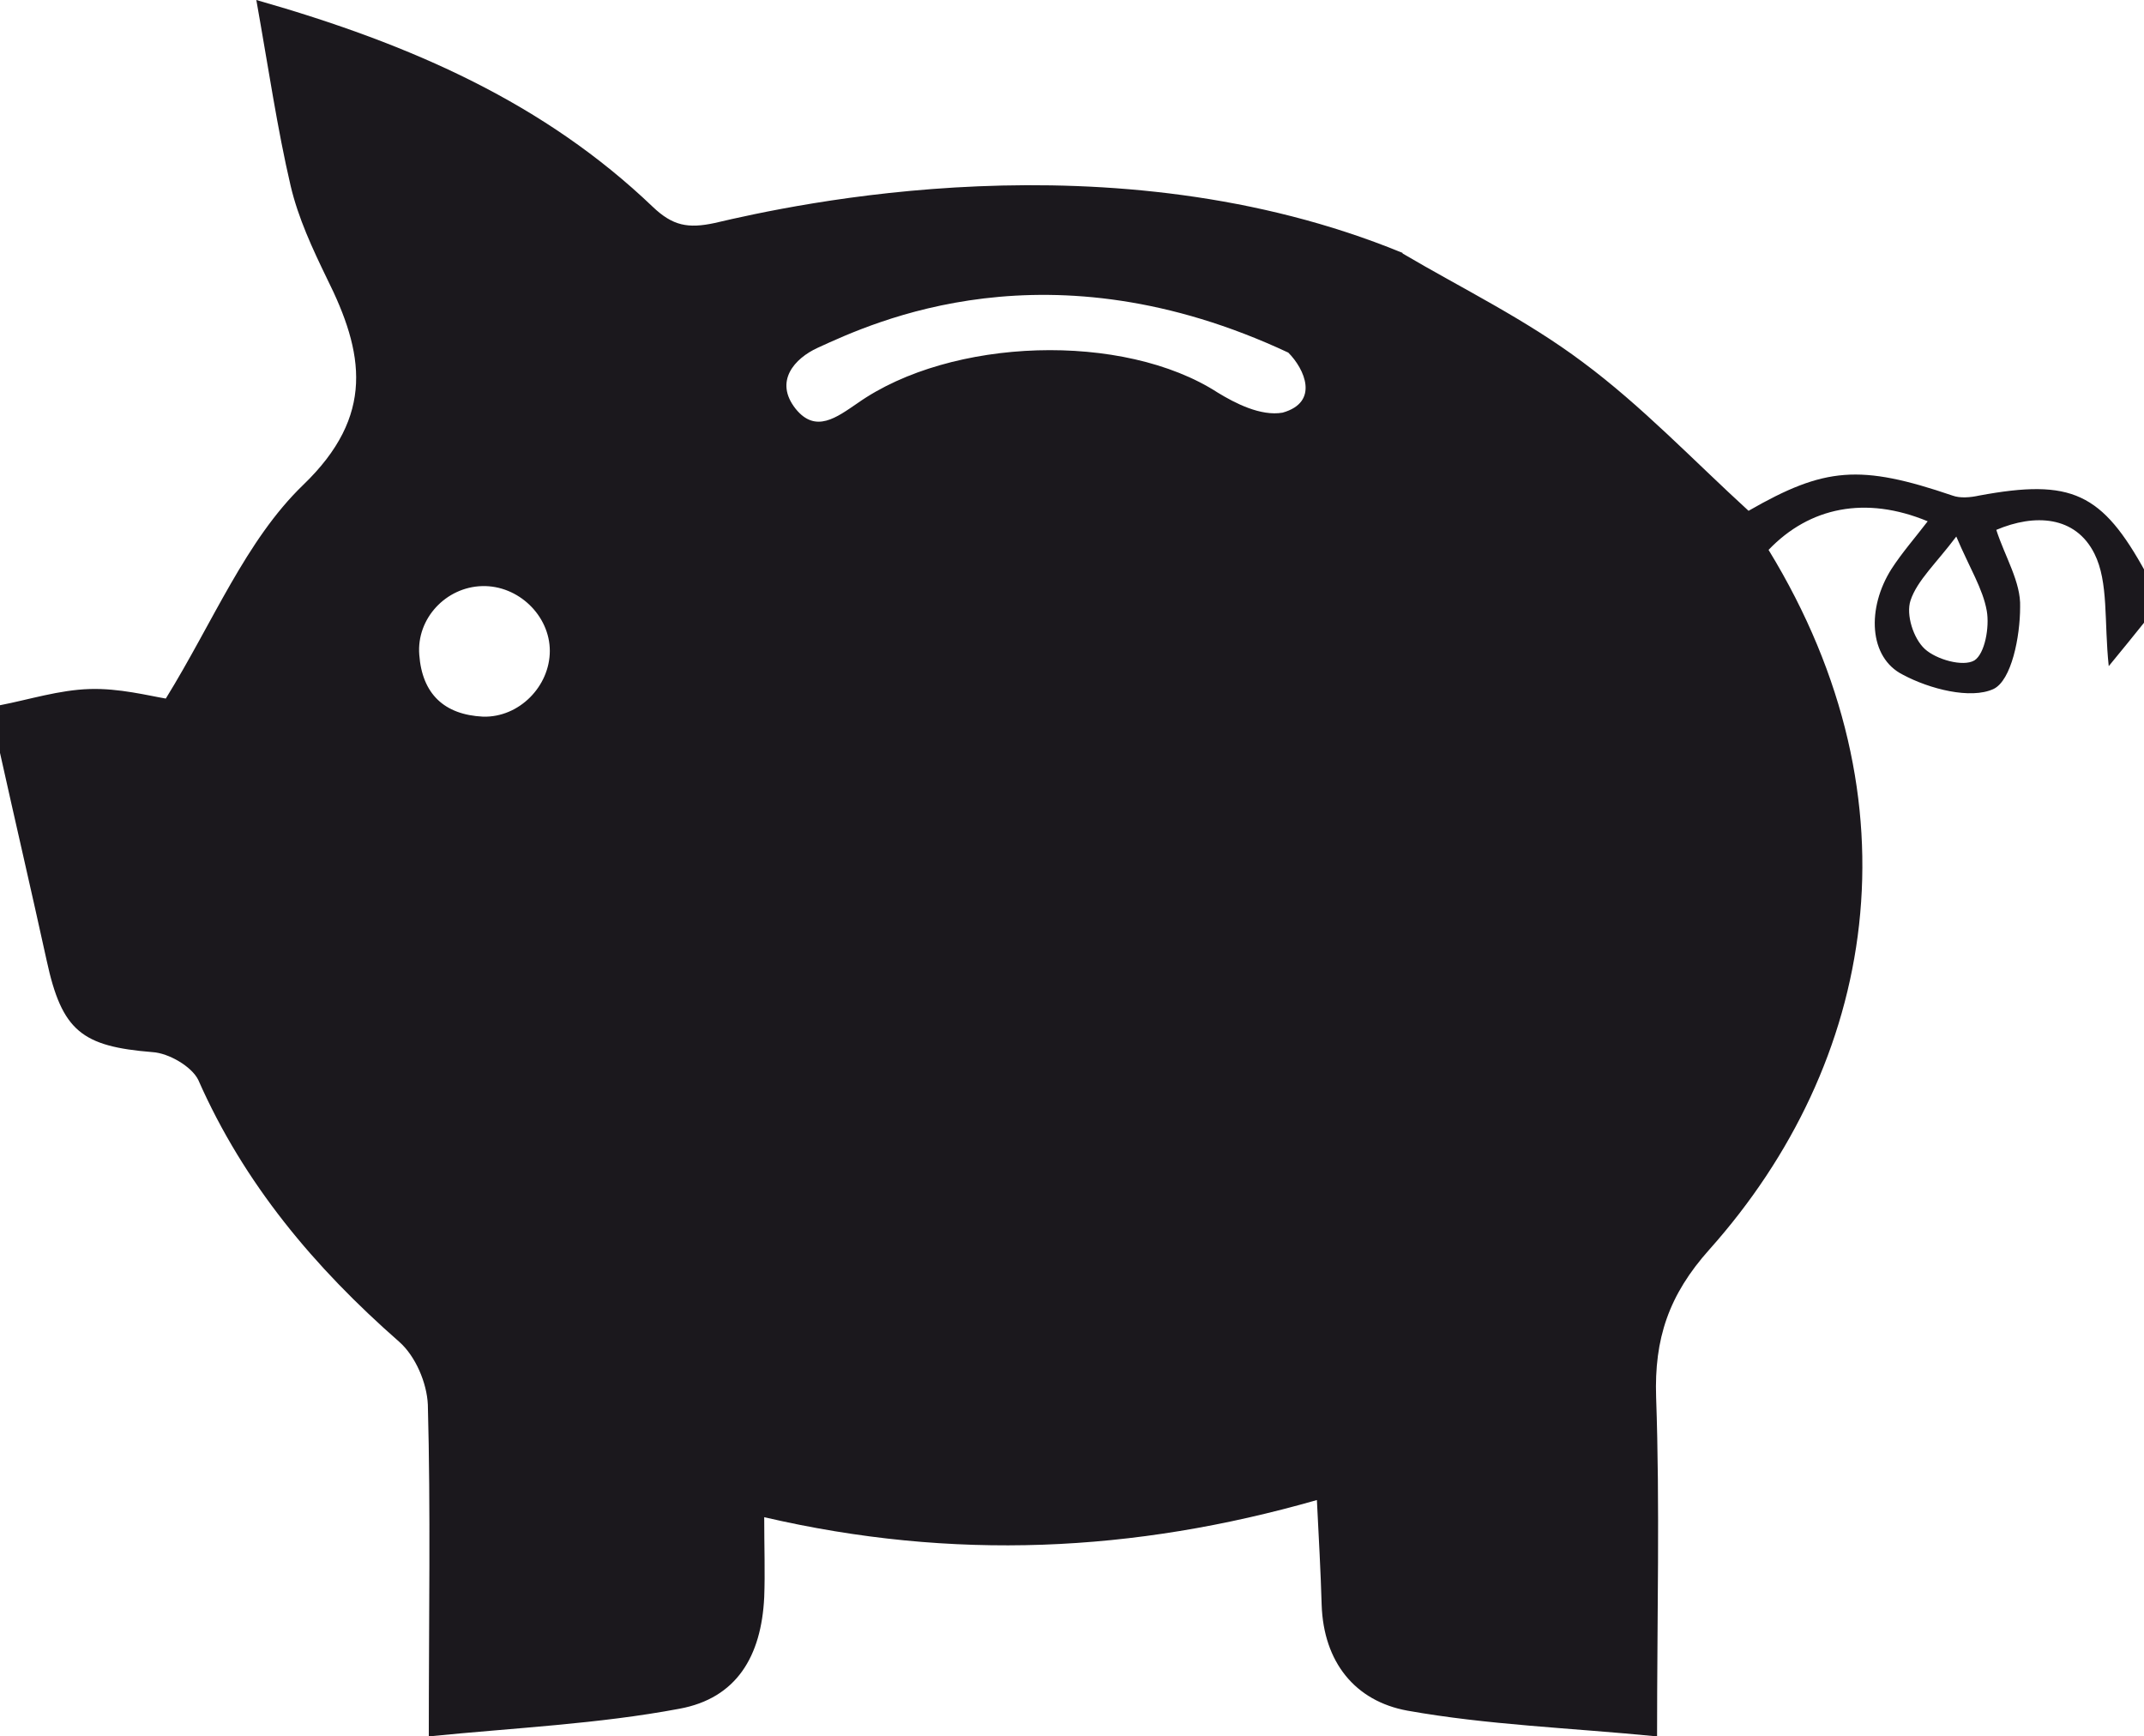 <?xml version="1.0" encoding="utf-8"?>
<!-- Generator: Adobe Illustrator 17.1.0, SVG Export Plug-In . SVG Version: 6.00 Build 0)  -->
<!DOCTYPE svg PUBLIC "-//W3C//DTD SVG 1.0//EN" "http://www.w3.org/TR/2001/REC-SVG-20010904/DTD/svg10.dtd">
<svg version="1.0" id="Laag_1" xmlns="http://www.w3.org/2000/svg" xmlns:xlink="http://www.w3.org/1999/xlink" x="0px" y="0px"
	 viewBox="0 0 225 182.2" enable-background="new 0 0 225 182.2" xml:space="preserve">
<path fill="#1B181D" d="M207.7,52c-0.9,0.2-2,0.3-2.8,0c-9.7-3.3-13.4-3-21.4,1.6c-5.8-5.3-11.2-11-17.4-15.6
	c-6-4.5-12.8-7.8-18.9-11.4c0,0,0-0.1-0.1-0.1c-30.5-12.5-64-5-72.1-3.1c-2.8,0.6-4.4,0.3-6.5-1.7C57.2,10.9,43.4,4.7,26.9,0
	c1.3,7.3,2.2,13.5,3.6,19.5c0.8,3.4,2.3,6.6,3.8,9.7c3.9,7.8,5.1,14.4-2.5,21.7c-6,5.8-9.4,14.3-14.4,22.4c-1.8-0.3-4.9-1.1-8-1
	C6.2,72.4,3.1,73.4,0,74c0,1.7,0,3.3,0,5c1.6,7.2,3.3,14.5,4.9,21.8c1.6,7.4,3.7,9,11.1,9.6c1.7,0.1,4.1,1.5,4.8,2.9
	c4.8,10.9,12.2,19.7,21.1,27.5c1.7,1.5,2.9,4.3,3,6.6c0.3,11.1,0.1,22.3,0.1,34.8c9-0.9,17.8-1.3,26.3-2.9c6-1.1,8.6-5.5,8.9-11.7
	c0.1-2.6,0-5.2,0-8.4c19.8,4.6,38.8,3.7,58-1.8c0.2,4,0.4,7.5,0.5,11c0.2,6,3.5,10.1,9,11.1c8.4,1.5,17,1.8,26.2,2.7
	c0-12.7,0.3-24.2-0.1-35.6c-0.2-6.1,1.3-10.7,5.6-15.5c17.4-19.5,22.4-46.9,6.2-73.4c4.3-4.5,10.2-5.7,16.7-3
	c-1.3,1.7-2.7,3.3-3.8,5c-2.6,4.1-2.4,9.3,1.2,11.1c2.8,1.5,7.1,2.6,9.5,1.5c1.9-0.9,2.8-5.5,2.8-8.6c0.1-2.6-1.6-5.3-2.5-8.1
	c4-1.7,8.3-1.5,10.3,2.5c1.5,3,1,7.1,1.5,11.8c1.4-1.7,2.7-3.3,3.9-4.8c0-1.7,0-3.3,0-5C220.6,51.7,217.4,50.2,207.7,52z M50.7,75.2
	c-4.1-0.2-6.4-2.4-6.7-6.5c-0.3-3.8,2.8-7.1,6.6-7.2c3.8-0.1,7.1,3.1,7.1,6.8C57.7,72,54.5,75.3,50.7,75.2z M134.6,43.3
	c-2.3,0.4-5-1-6.8-2.1c-9.9-6.4-28-5.8-37.8,1.1c-2.2,1.5-4.4,3.2-6.5,0.6c-2.3-2.9-0.1-5.3,2.3-6.4c5.9-2.7,24.2-11.3,49.4,0.5
	C136.9,38.7,138.5,42.2,134.6,43.3z M207.2,69.3c-1.2,0.7-4-0.1-5.2-1.2c-1.2-1.1-2-3.6-1.5-5.1c0.7-2.1,2.7-3.9,4.8-6.7
	c1.4,3.3,2.8,5.5,3.2,7.8C208.8,65.8,208.3,68.6,207.2,69.3z"/>
</svg>
